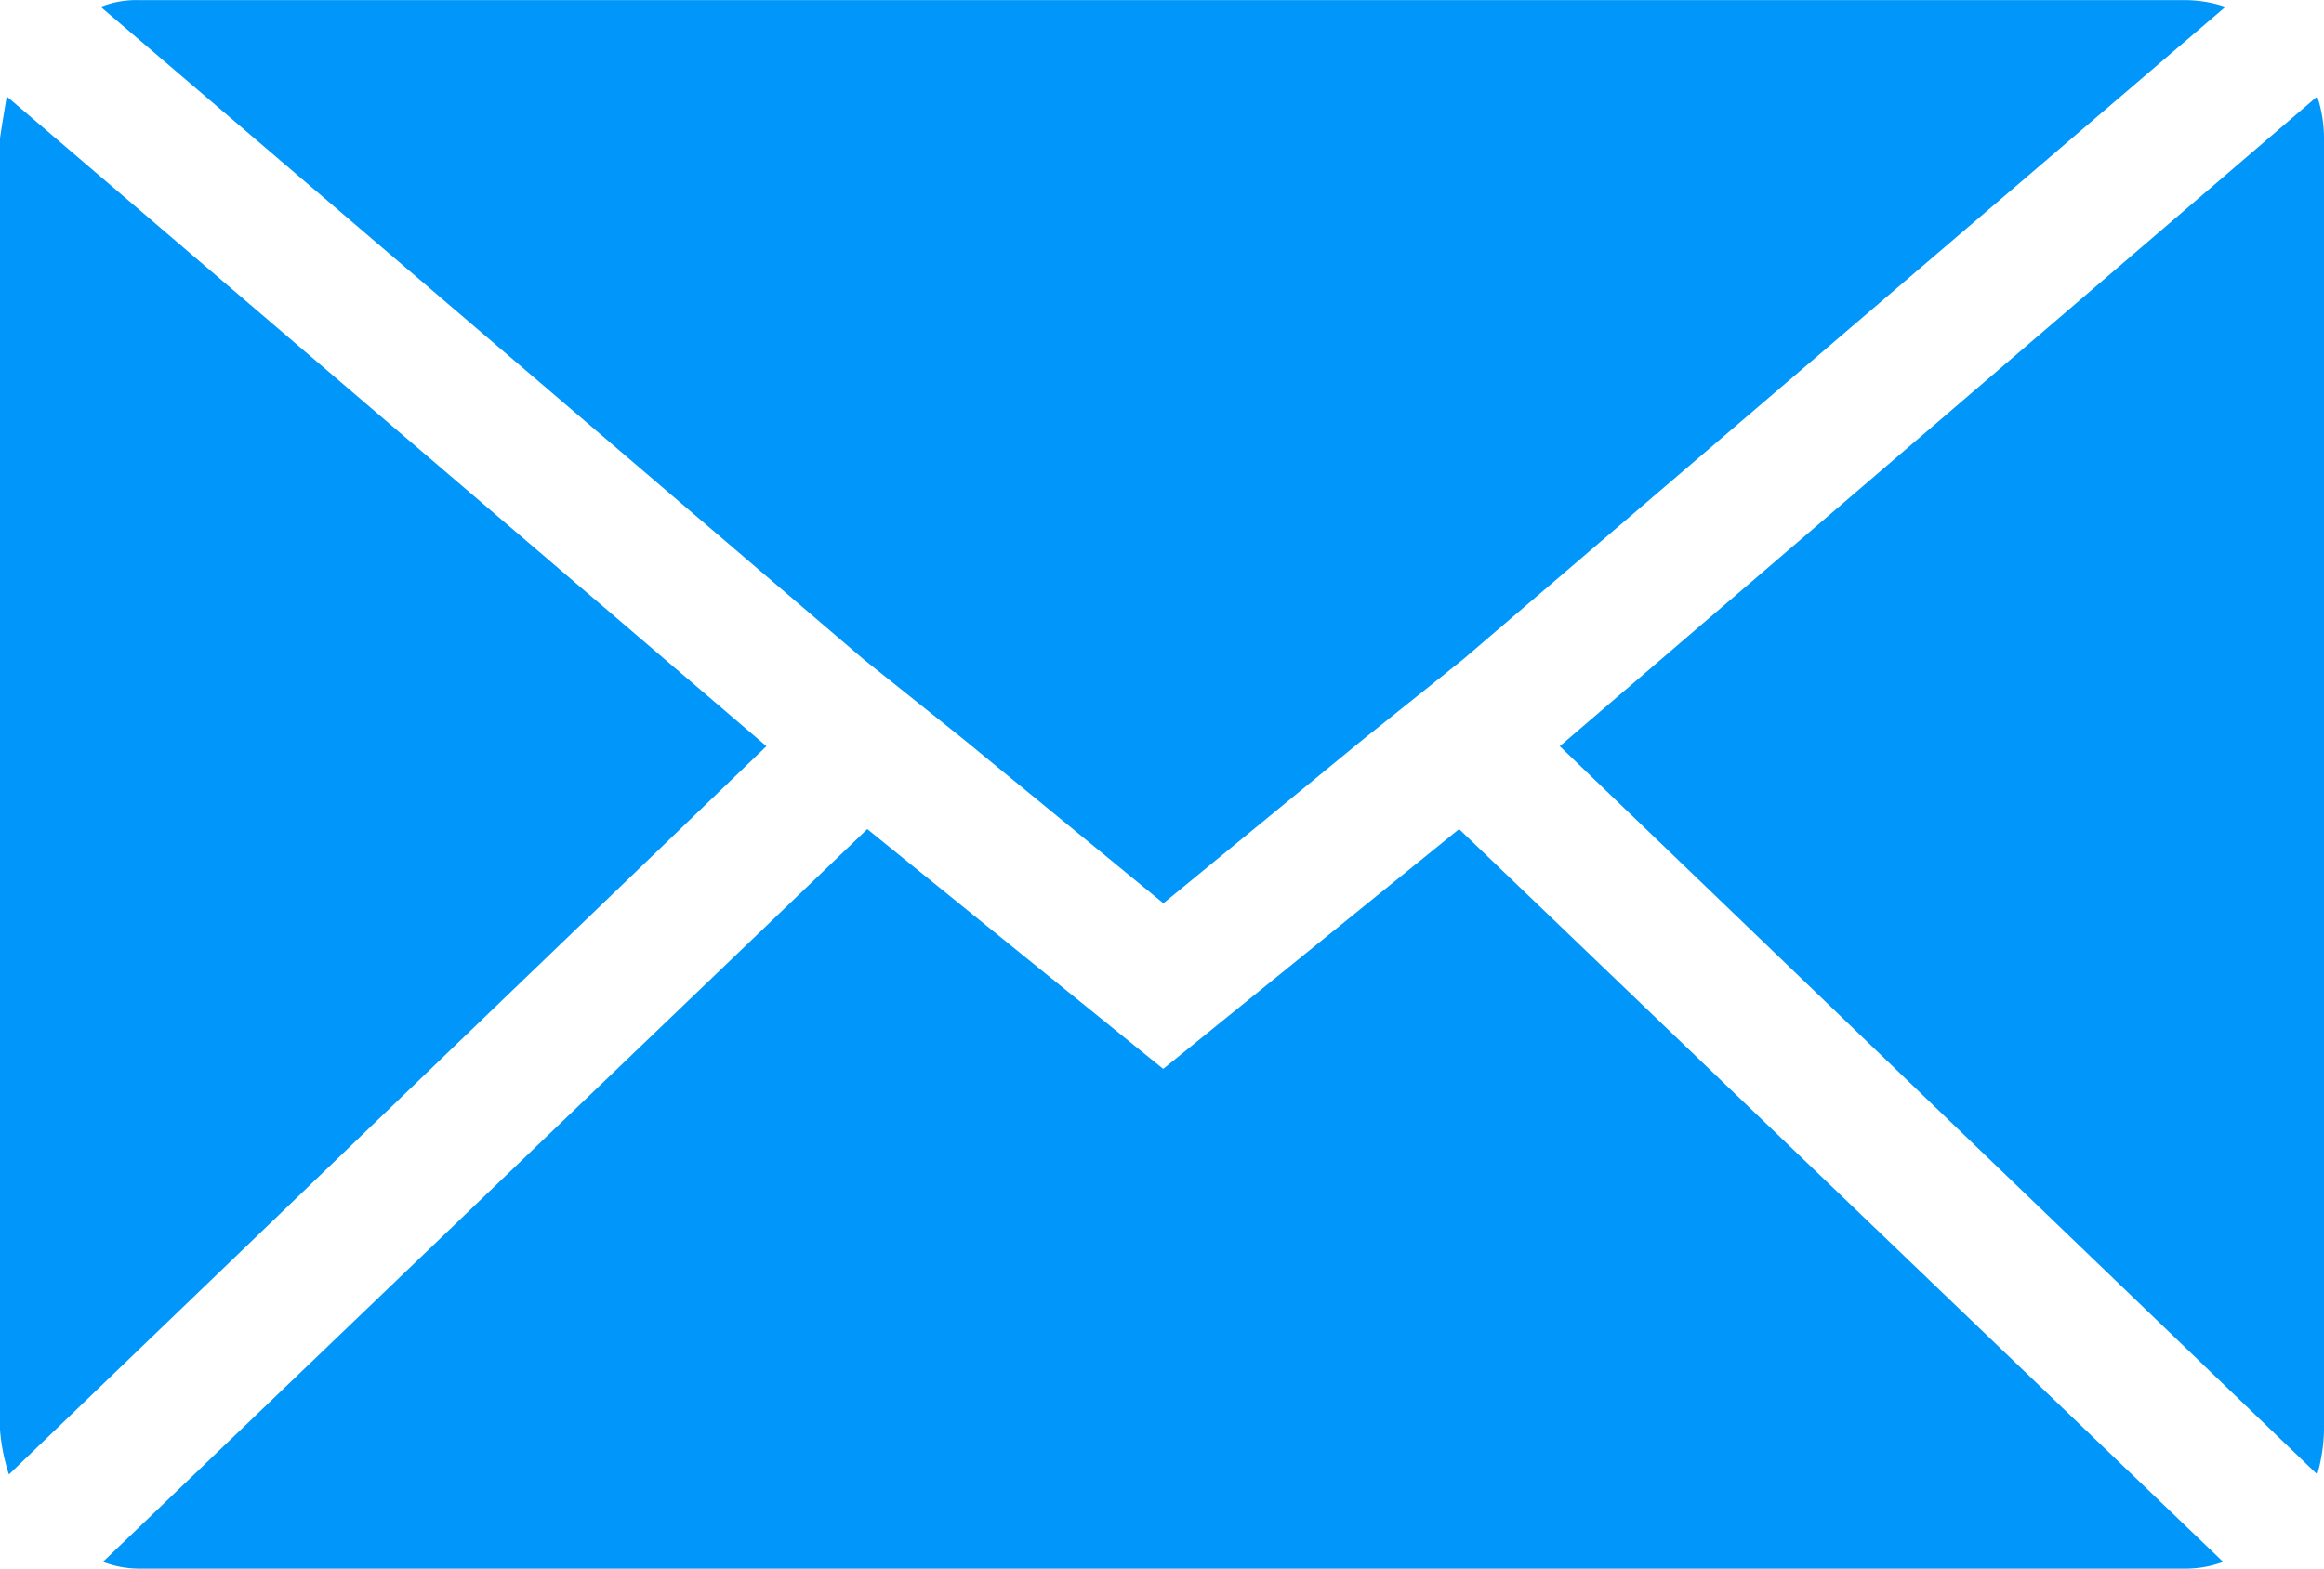 <svg xmlns="http://www.w3.org/2000/svg" width="36.912" height="24.916" viewBox="0 0 36.912 24.916">
  <path id="MailIcon" d="M.072,26.777V6.275q0-.036.107-.676L12.245,15.921.214,27.489a3.017,3.017,0,0,1-.142-.712Zm1.6-22.6a1.534,1.534,0,0,1,.605-.107h32.5a2.016,2.016,0,0,1,.641.107l-12.1,10.358-1.6,1.281-3.168,2.6-3.168-2.6-1.6-1.281Zm.036,24.7L13.847,17.238l4.7,3.809,4.7-3.809L35.382,28.878a1.709,1.709,0,0,1-.605.107H2.279a1.612,1.612,0,0,1-.57-.107ZM24.846,15.921,36.877,5.6a2.124,2.124,0,0,1,.107.676v20.5a2.728,2.728,0,0,1-.107.712Z" transform="translate(-0.072 -4.068)" fill="#0096fa"/>
</svg>
